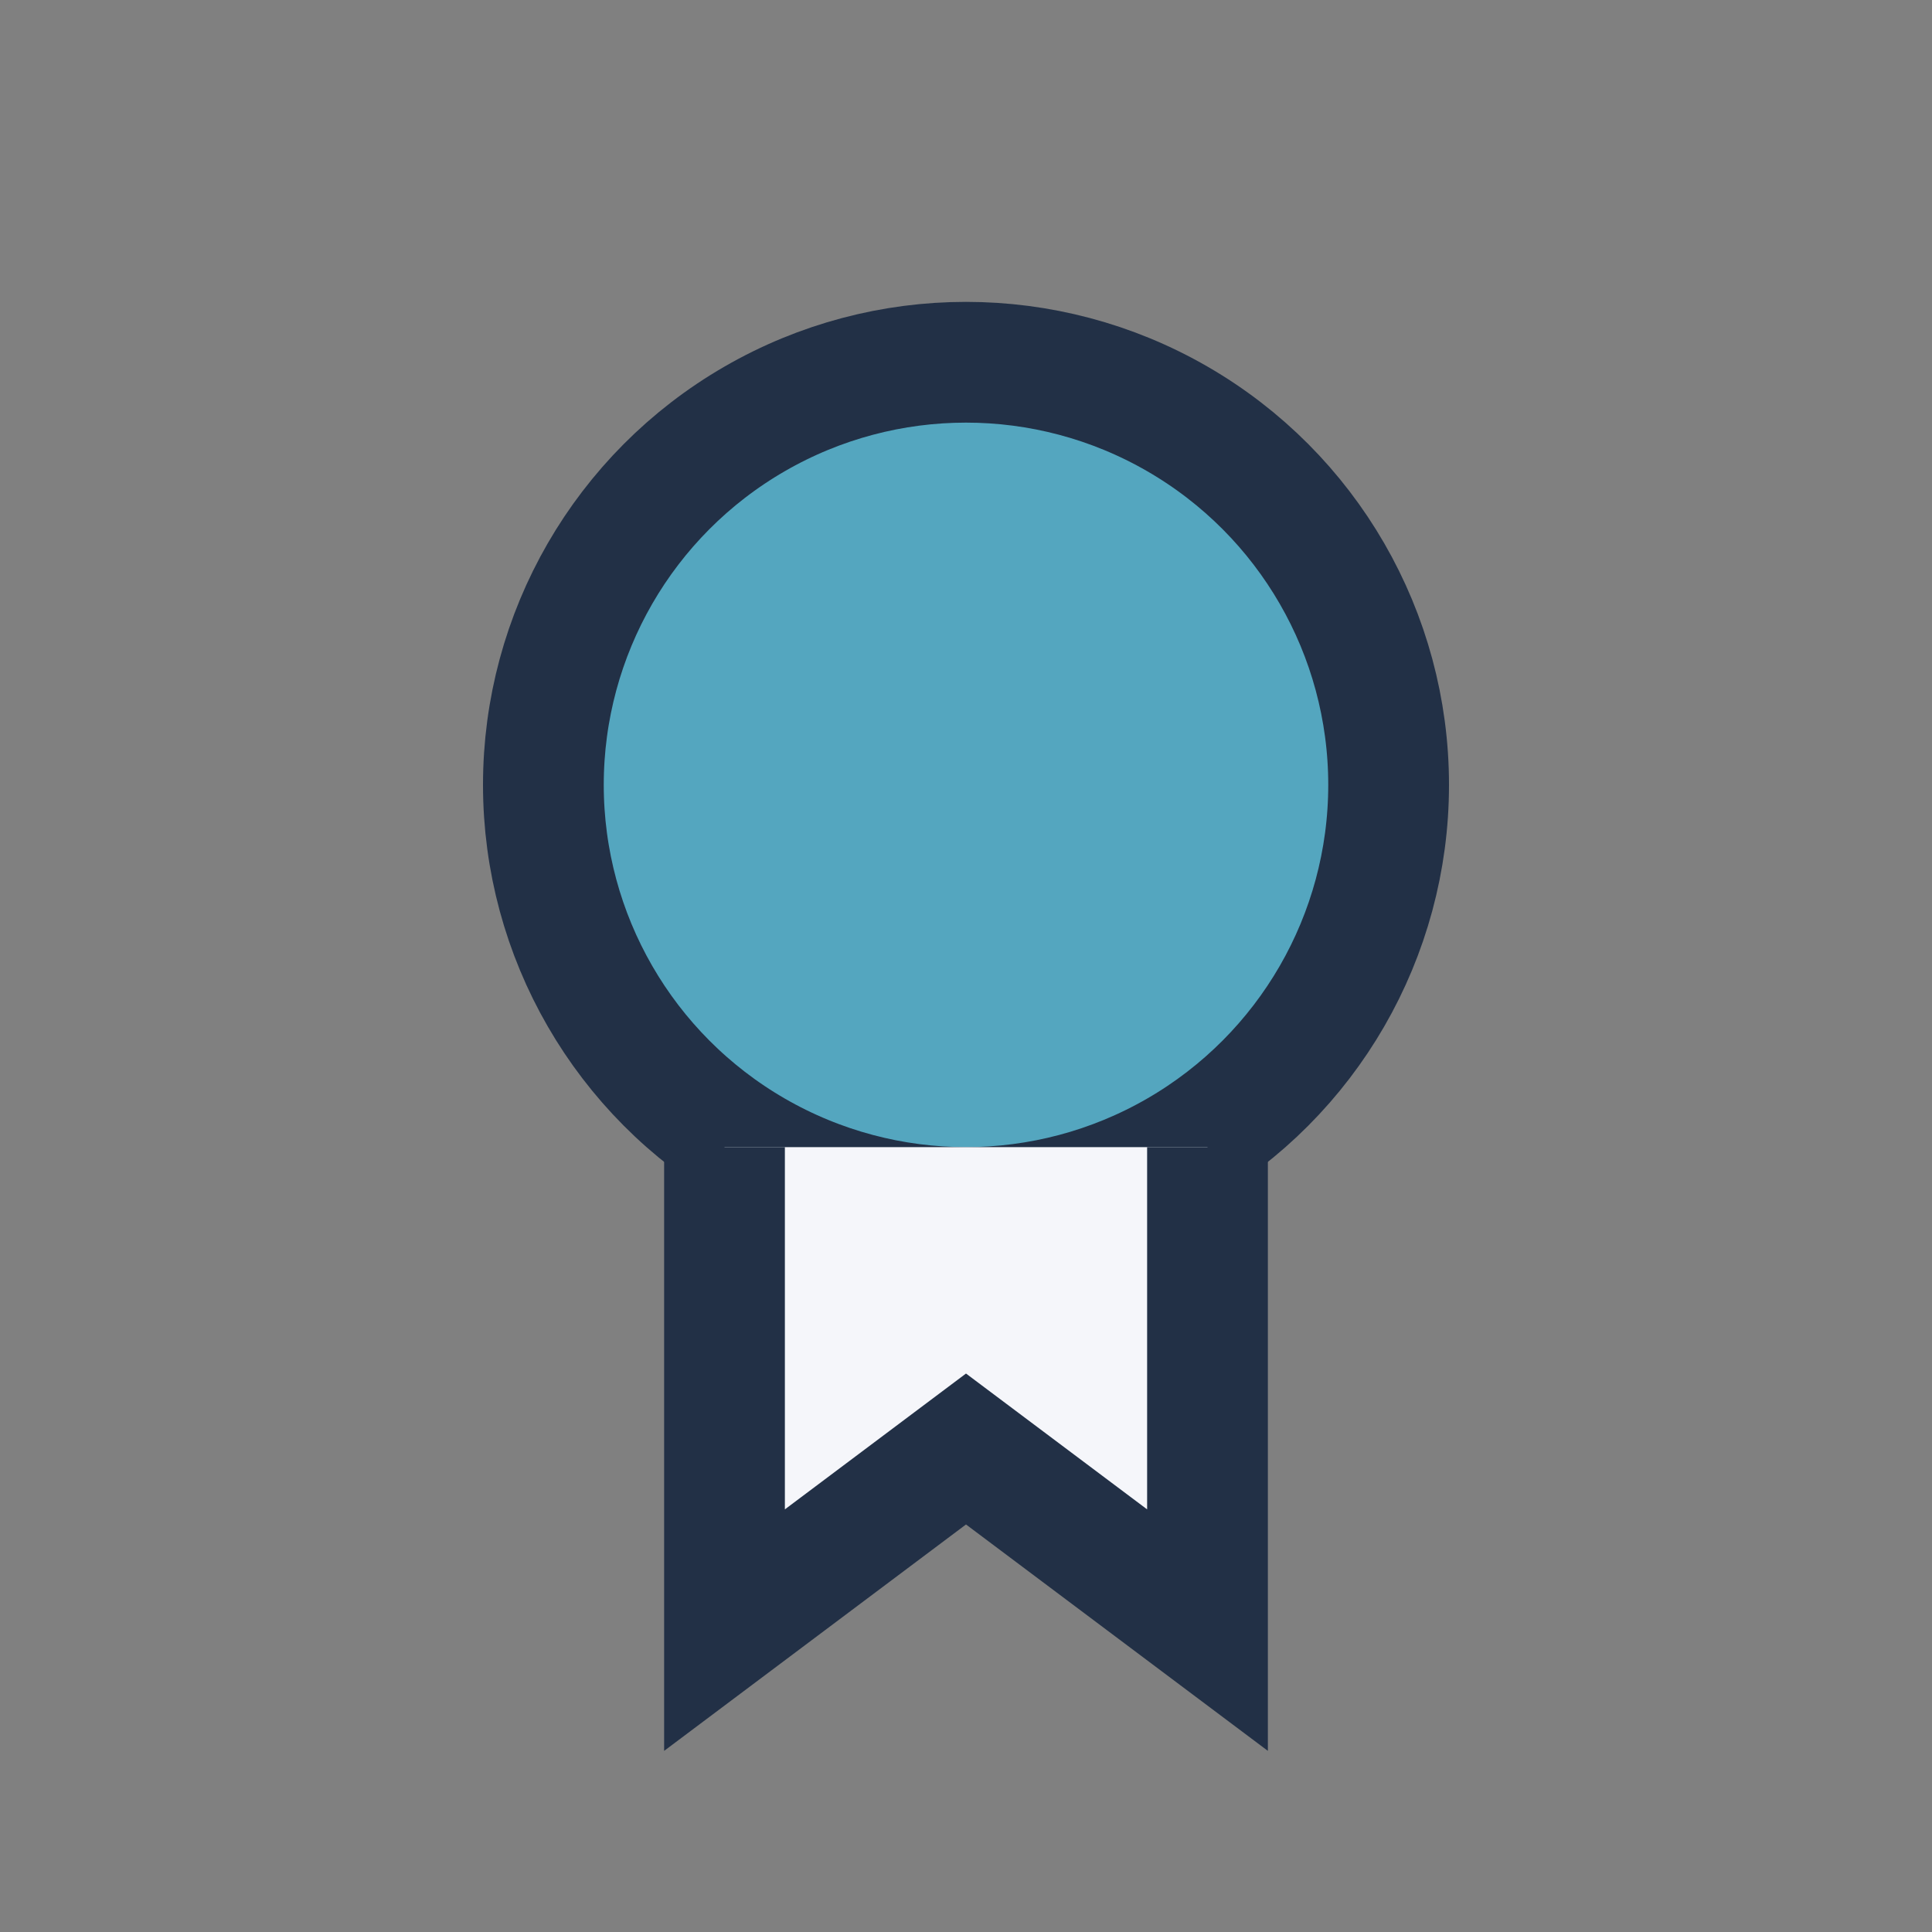 <?xml version="1.0" encoding="UTF-8"?>
<svg xmlns="http://www.w3.org/2000/svg" width="32" height="32" viewBox="0 0 32 32"><rect x="0" y="0" width="32" height="32" fill="#808080" stroke="none"/><circle cx="16" cy="13" r="7" fill="#54A6BF" stroke="#223046" stroke-width="2"/><path d="M12 19v8l4-3 4 3v-8" fill="#F5F6FA" stroke="#223046" stroke-width="2"/></svg>